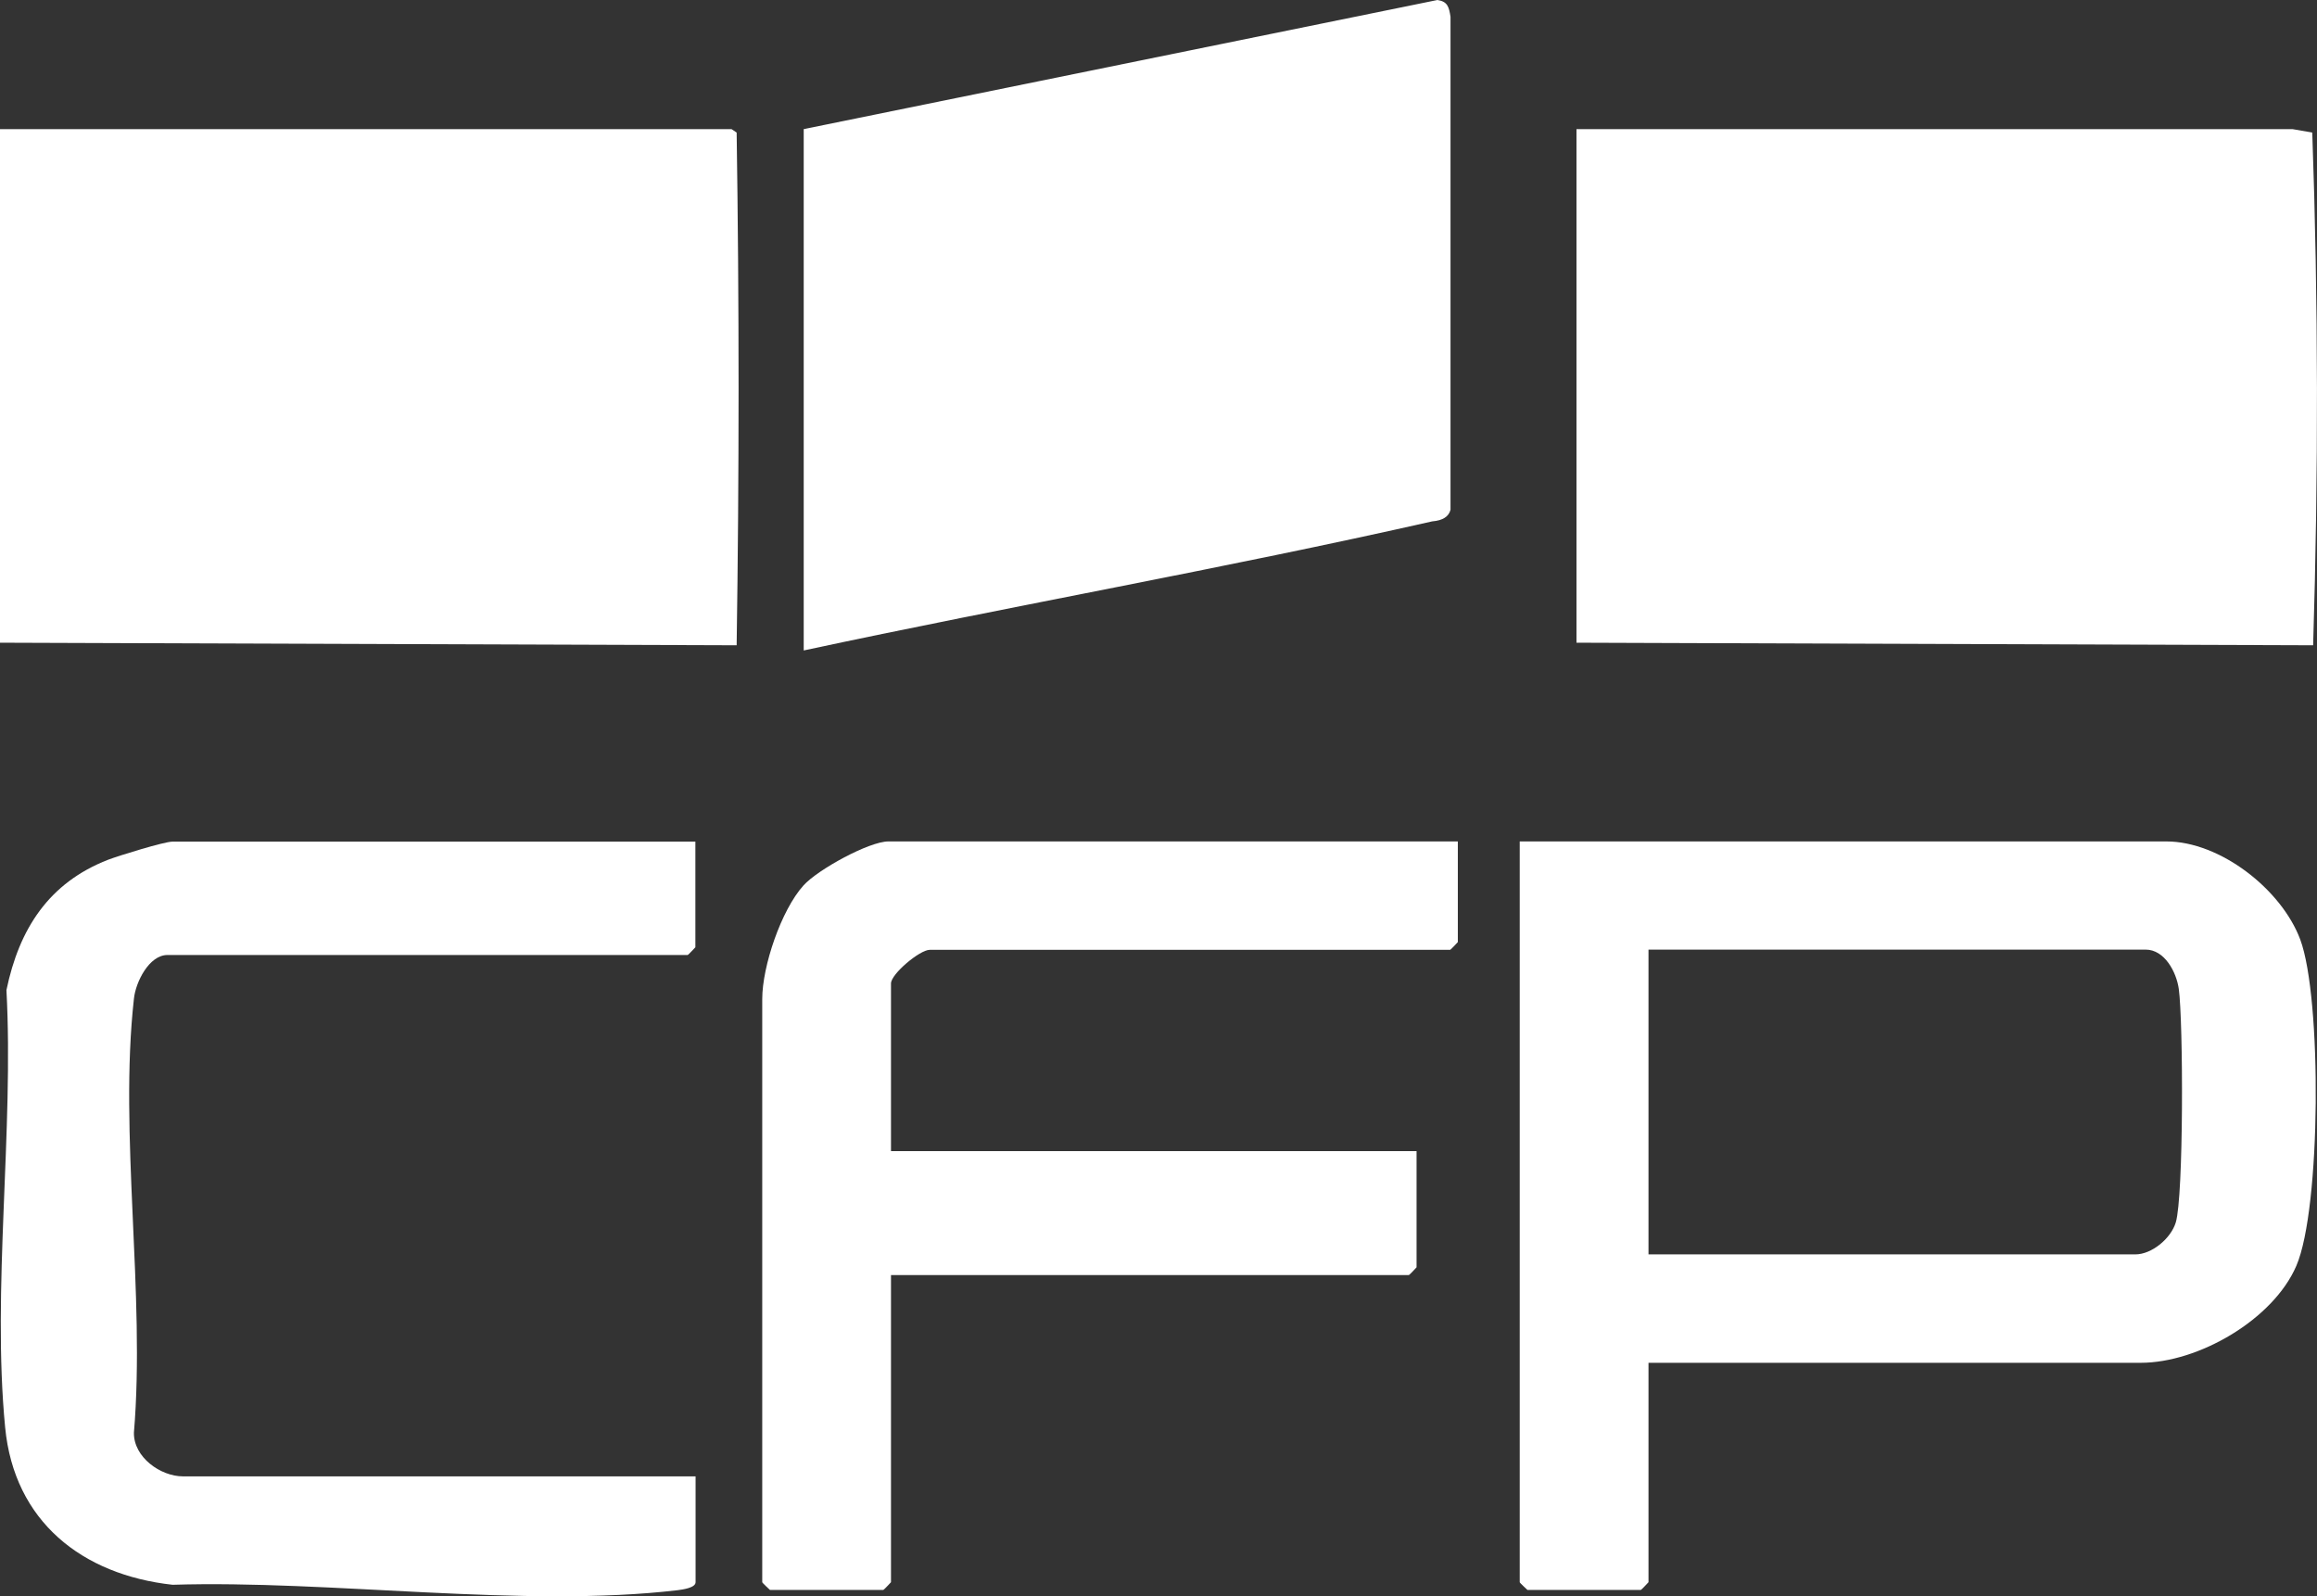 <?xml version="1.0" encoding="UTF-8"?> <svg xmlns="http://www.w3.org/2000/svg" width="90" height="62" viewBox="0 0 90 62" fill="none"><rect x="0" y="0" width="90" height="62" fill="#333333" stroke="none"/><g clip-path="url(#clip0_25_31)"><path d="M64.033 52.934V61.456C64.033 61.456 63.757 61.757 63.732 61.757H59.332C59.332 61.757 59.031 61.481 59.031 61.456V32.683H84.147C86.243 32.683 88.622 34.55 89.349 36.492C90.192 38.752 90.159 46.94 89.198 49.166C88.297 51.259 85.391 52.934 83.153 52.934H64.041H64.033ZM64.033 48.723H82.945C83.579 48.723 84.322 48.111 84.514 47.484C84.823 46.471 84.807 39.673 84.631 38.409C84.539 37.756 84.08 36.885 83.345 36.885H64.033V48.714V48.723Z" fill="white"></path><path d="M56.627 32.683V36.592C56.627 36.592 56.351 36.894 56.326 36.894H36.112C35.728 36.894 34.609 37.831 34.609 38.2V44.713H55.024V49.225C55.024 49.225 54.748 49.526 54.723 49.526H34.609V61.456C34.609 61.456 34.333 61.757 34.308 61.757H29.908C29.908 61.757 29.608 61.481 29.608 61.456V38.802C29.608 37.538 30.342 35.353 31.211 34.391C31.762 33.779 33.757 32.683 34.509 32.683H56.618H56.627Z" fill="white"></path><path d="M27.011 32.683V36.793C27.011 36.793 26.735 37.094 26.71 37.094H6.504C5.795 37.094 5.269 38.141 5.202 38.794C4.617 44.018 5.653 50.305 5.202 55.646C5.185 56.6 6.237 57.345 7.105 57.345H27.019V61.456C27.019 61.673 26.527 61.74 26.326 61.766C20.381 62.469 12.791 61.364 6.705 61.556C3.19 61.171 0.551 59.095 0.2 55.445C-0.317 50.096 0.543 43.892 0.25 38.459C0.743 36.081 1.895 34.29 4.2 33.394C4.617 33.235 6.379 32.691 6.696 32.691H27.011V32.683Z" fill="white"></path><path d="M55.834 0C56.234 0.059 56.284 0.276 56.343 0.653V19.799C56.276 20.067 56.042 20.217 55.633 20.251C47.534 22.084 39.335 23.524 31.219 25.265V5.015L55.834 0Z" fill="white"></path><path d="M89.048 5.015L89.816 5.149C90.05 11.729 90.058 18.367 89.85 25.064L61.236 24.964V5.015H89.048Z" fill="white"></path><path d="M28.414 5.015L28.614 5.149C28.714 11.787 28.714 18.426 28.614 25.064L0 24.964V5.015H28.414Z" fill="white"></path></g><defs><clipPath id="clip0_25_31"><rect width="90" height="62" fill="white"></rect></clipPath></defs></svg> 